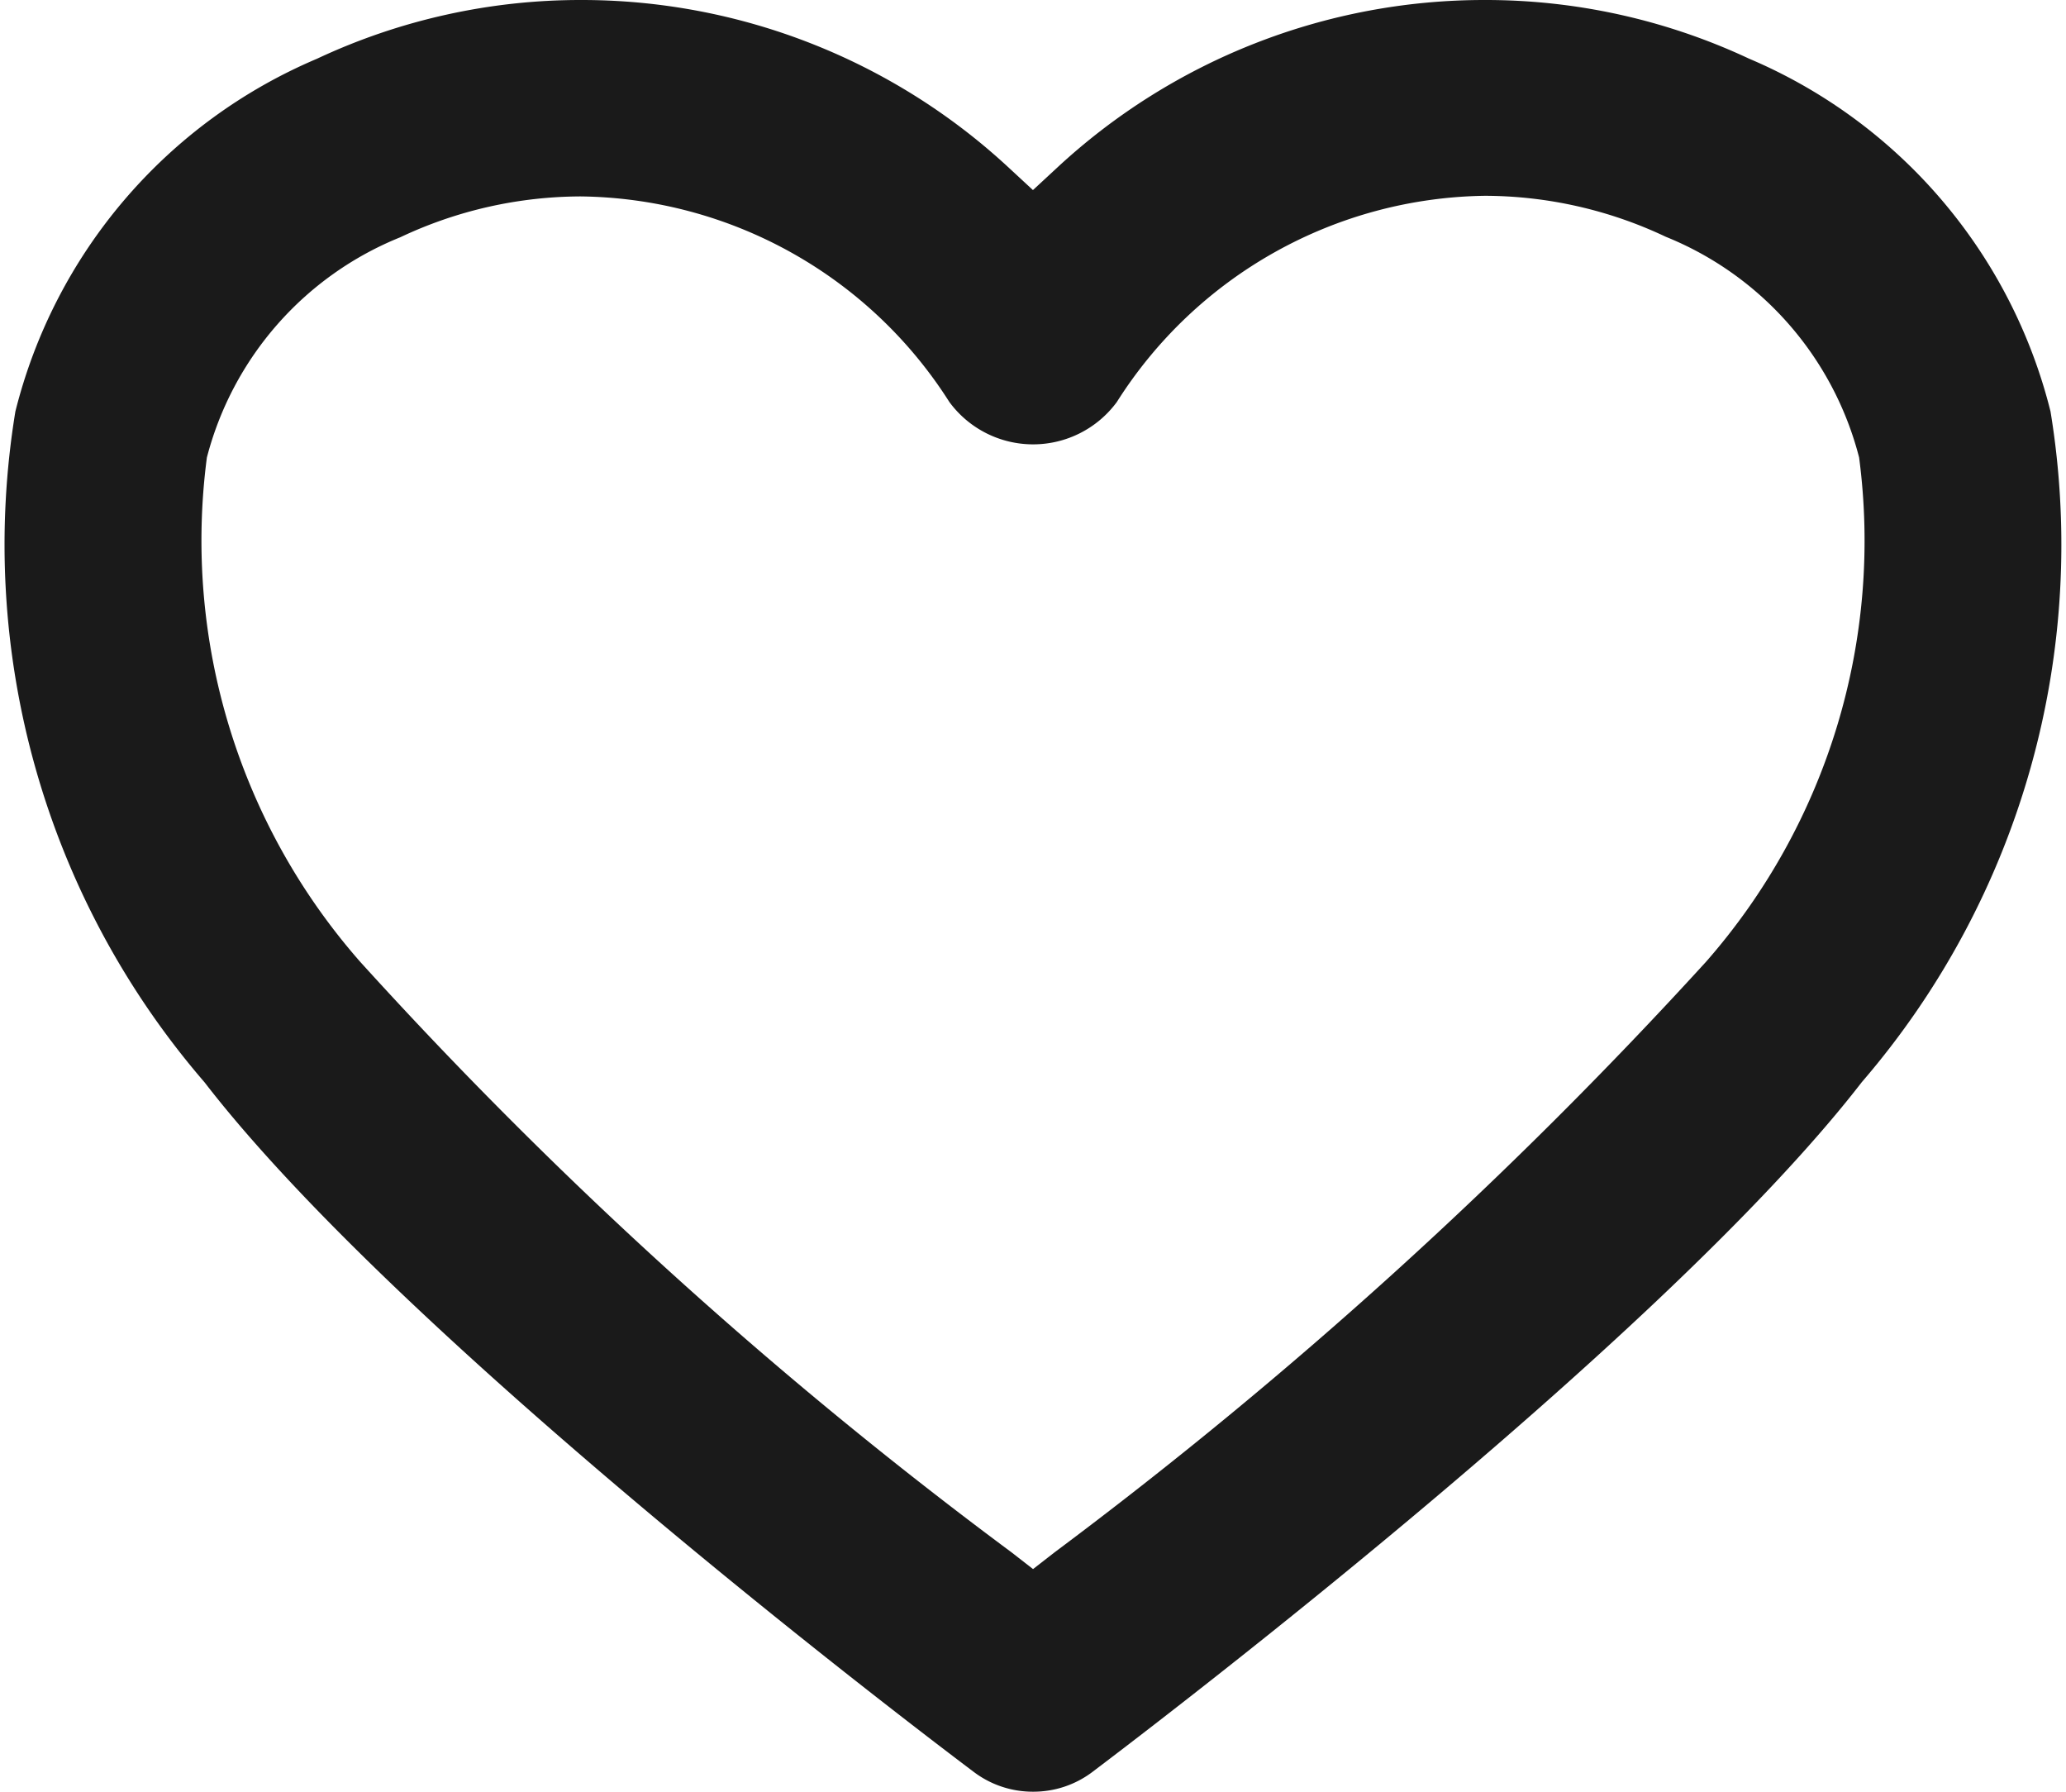 <svg id="グループ_27" data-name="グループ 27" xmlns="http://www.w3.org/2000/svg" xmlns:xlink="http://www.w3.org/1999/xlink" width="19.873" height="17.231" viewBox="0 0 19.873 17.231">
  <defs>
    <clipPath id="clip-path">
      <rect id="長方形_11" data-name="長方形 11" width="19.873" height="17.231" fill="#1a1a1a"/>
    </clipPath>
  </defs>
  <g id="グループ_26" data-name="グループ 26" transform="translate(0 0)" clip-path="url(#clip-path)">
    <path id="パス_20" data-name="パス 20" d="M9.936,17.231a.941.941,0,0,1-.569-.19c-.221-.166-5.436-4.087-7.4-6.633A7.913,7.913,0,0,1,.148,3.957,5,5,0,0,1,3.049.565,5.969,5.969,0,0,1,5.589,0,6.041,6.041,0,0,1,9.707,1.616l.229.212.229-.212A6.041,6.041,0,0,1,14.284,0a5.969,5.969,0,0,1,2.54.564,5,5,0,0,1,2.9,3.393,7.917,7.917,0,0,1-1.816,6.451c-1.967,2.545-7.182,6.467-7.4,6.633a.941.941,0,0,1-.569.19M5.587,1.889a4.085,4.085,0,0,0-1.737.393A3.131,3.131,0,0,0,1.99,4.4,6.137,6.137,0,0,0,3.464,9.249a43.176,43.176,0,0,0,6.266,5.68l.207.161.207-.161a44.587,44.587,0,0,0,6.266-5.679A6.138,6.138,0,0,0,17.883,4.4a3.13,3.13,0,0,0-1.86-2.123,4.083,4.083,0,0,0-1.738-.394,4.257,4.257,0,0,0-3.542,1.983,1,1,0,0,1-1.611,0A4.259,4.259,0,0,0,5.587,1.889" transform="translate(0 0)" fill="#1a1a1a"/>
  </g>
</svg>
